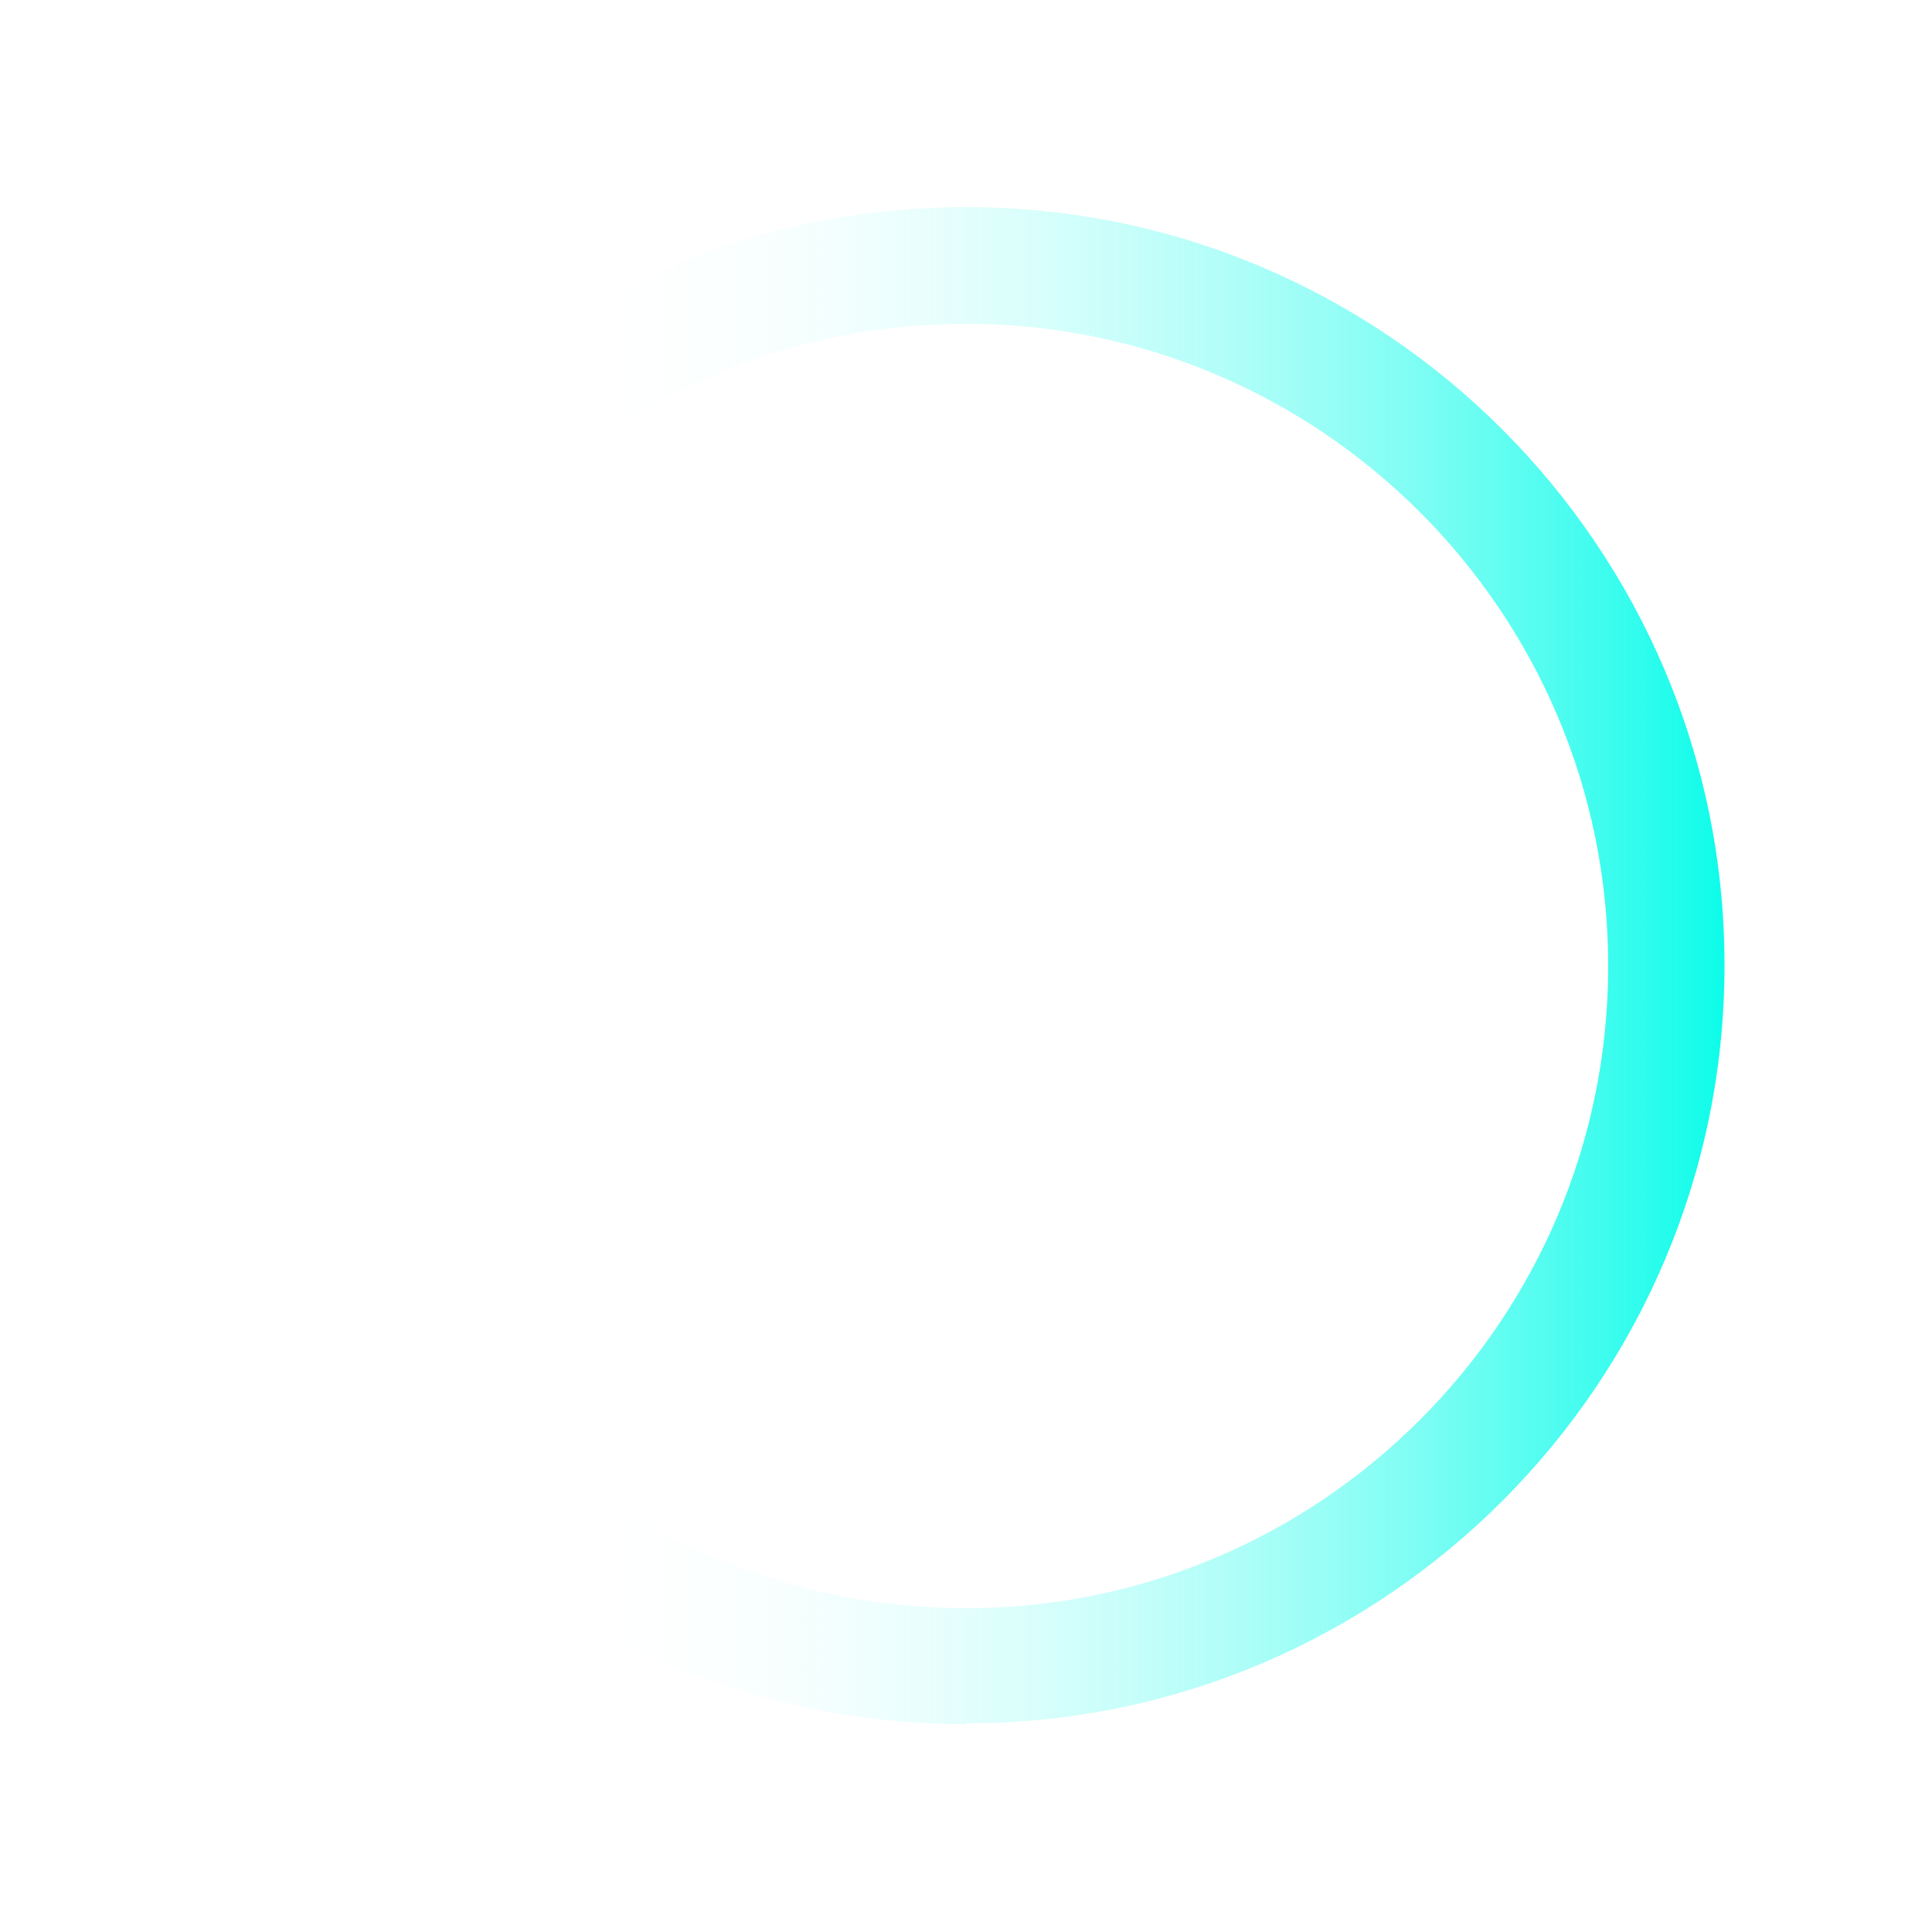 <?xml version="1.0" encoding="UTF-8"?>
<svg id="Ebene_1" data-name="Ebene 1" xmlns="http://www.w3.org/2000/svg" xmlns:xlink="http://www.w3.org/1999/xlink" viewBox="0 0 50 50">
  <defs>
    <style>
      .cls-1 {
        fill: url(#Unbenannter_Verlauf_11);
        stroke-width: 0px;
      }
    </style>
    <linearGradient id="Unbenannter_Verlauf_11" data-name="Unbenannter Verlauf 11" x1="5.38" y1="25" x2="44.62" y2="25" gradientUnits="userSpaceOnUse">
      <stop offset=".24" stop-color="#fff" stop-opacity="0"/>
      <stop offset="1" stop-color="#0efcea"/>
    </linearGradient>
  </defs>
  <g id="verschwoerungideologien-level-1-icon-completed">
    <path class="cls-1" d="M25,44.62c-5.24,0-10.17-2.04-13.87-5.75-3.71-3.71-5.75-8.63-5.75-13.88,0-5.24,2.04-10.17,5.75-13.88,3.71-3.71,8.63-5.75,13.88-5.75,10.82,0,19.62,8.8,19.62,19.62h0c0,10.82-8.8,19.62-19.62,19.62h0ZM25,8.38c-4.44,0-8.62,1.73-11.75,4.87-3.14,3.14-4.87,7.31-4.87,11.75s1.73,8.61,4.87,11.75,7.31,4.87,11.75,4.87h0c9.17,0,16.62-7.46,16.62-16.62,0-9.17-7.46-16.62-16.62-16.62Z"/>
  </g>
</svg>